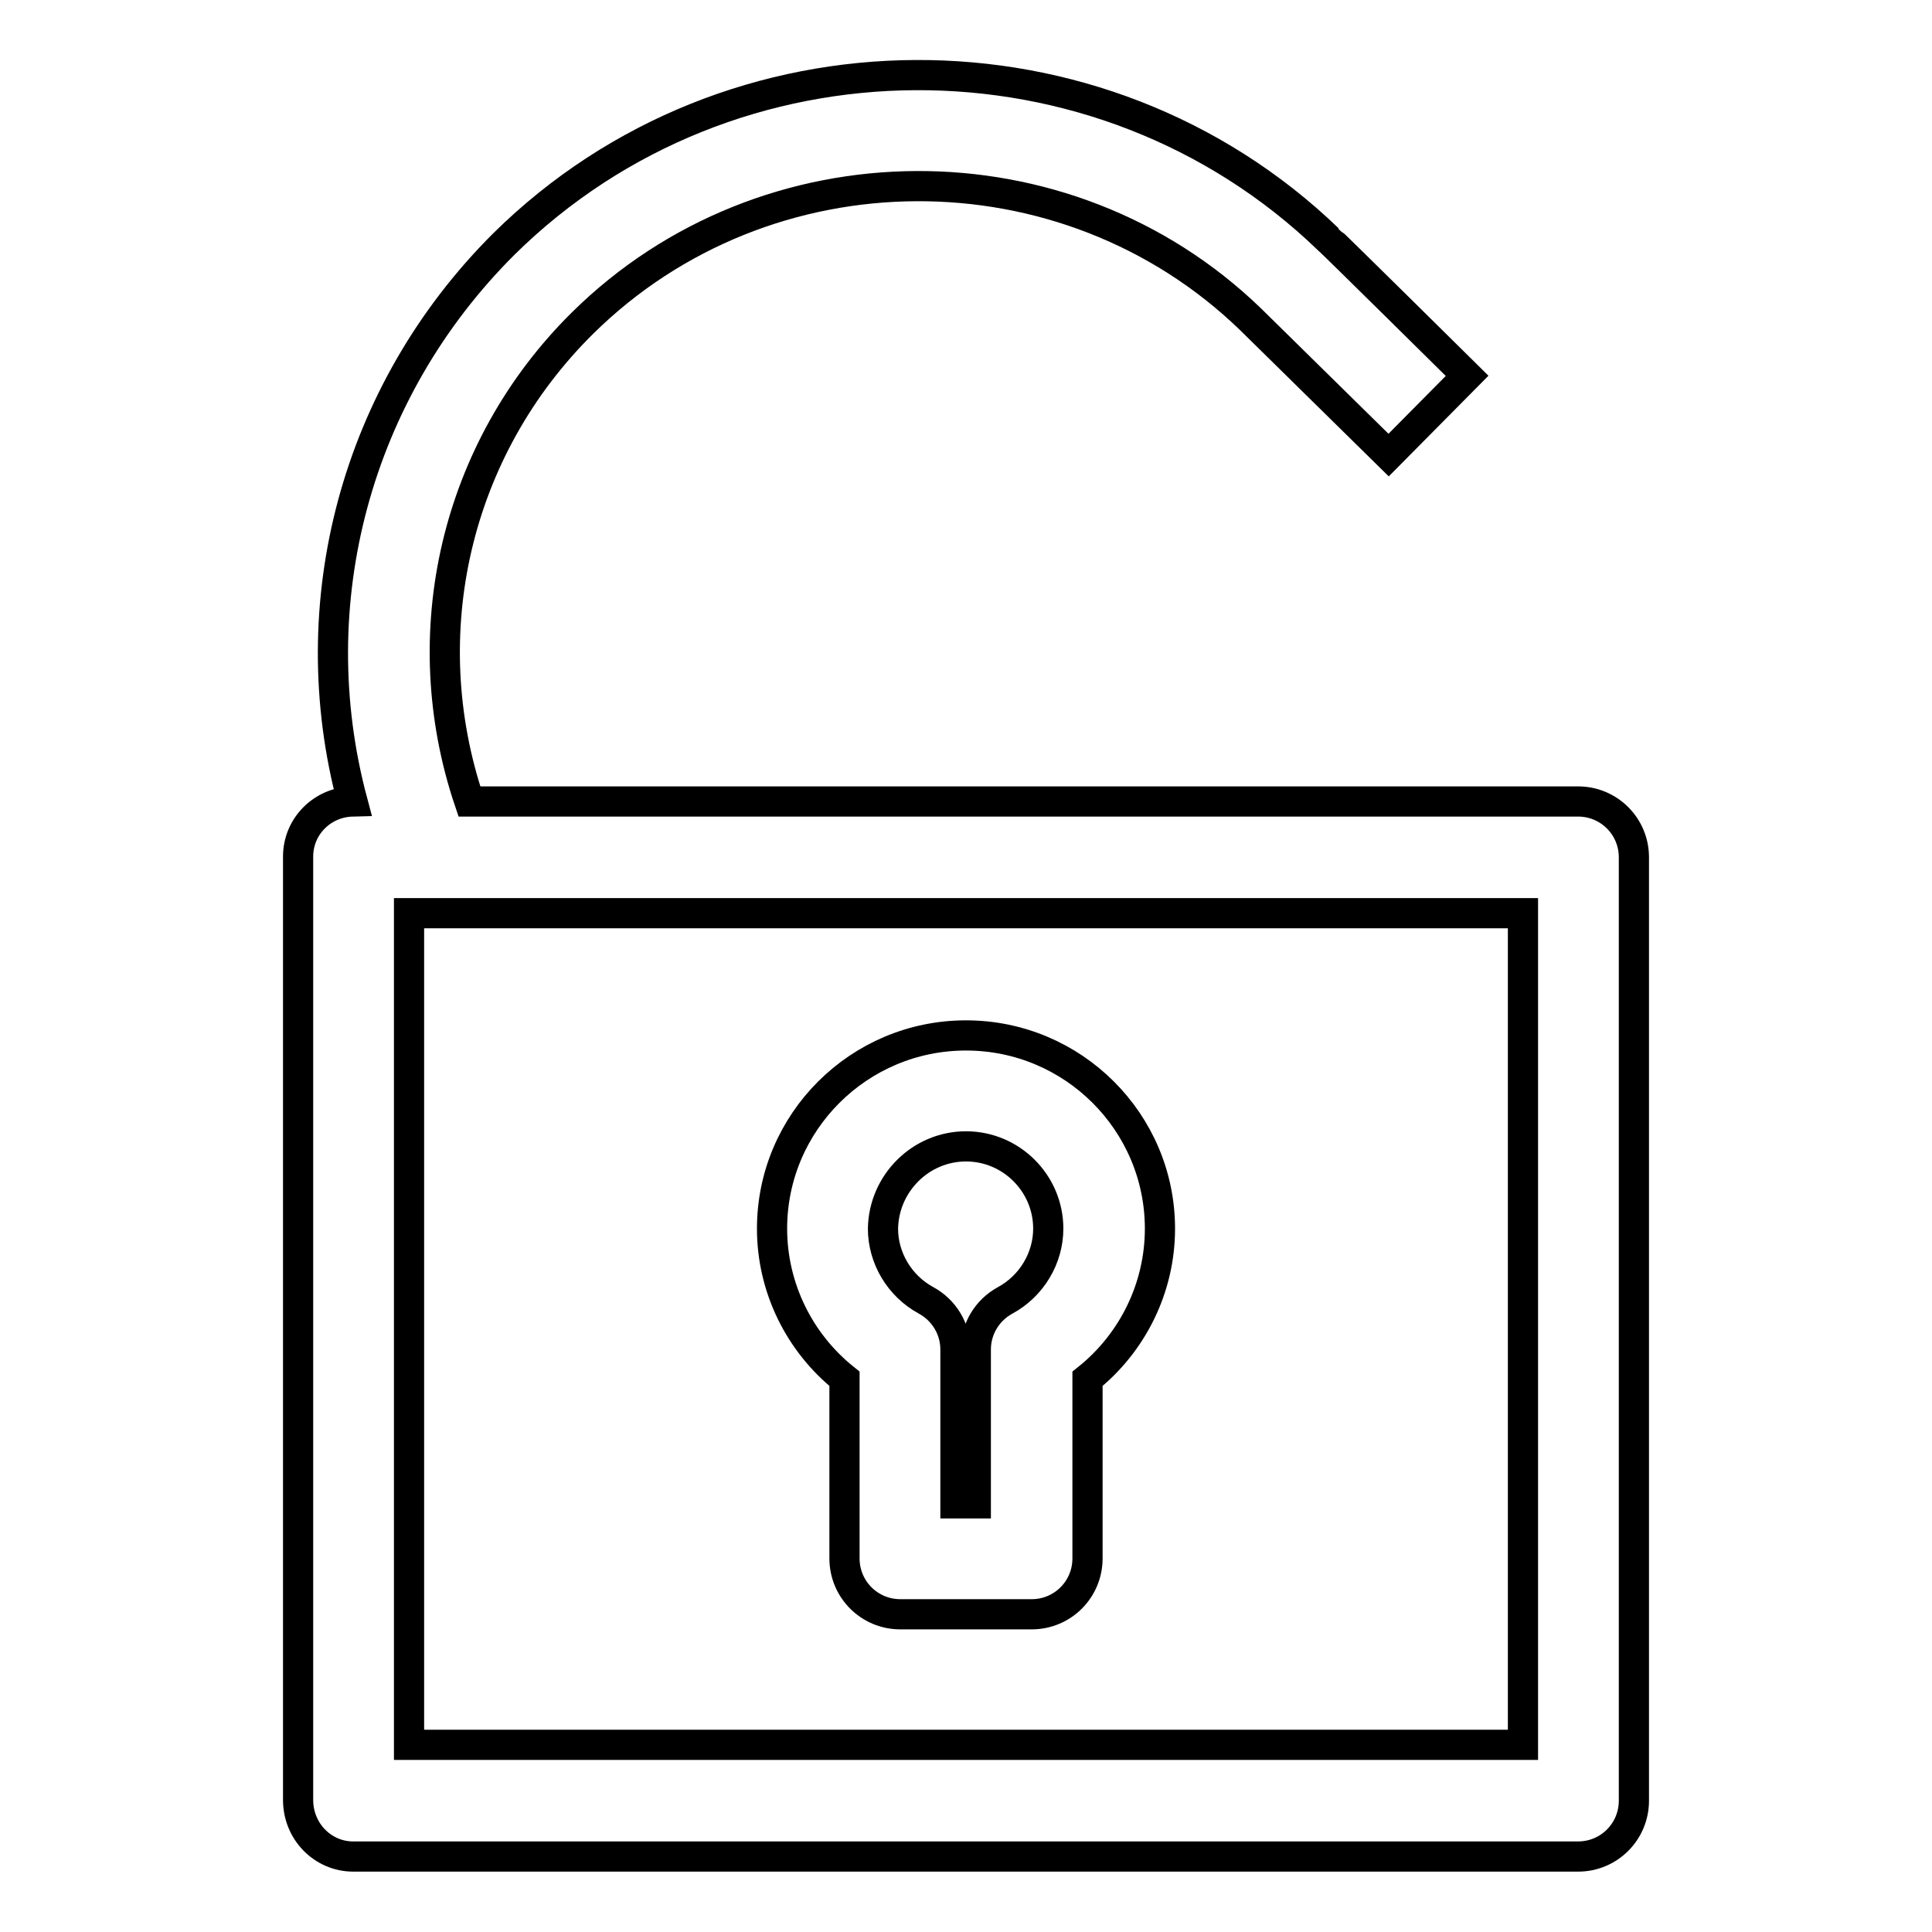 <?xml version="1.0" encoding="utf-8"?>
<!-- Svg Vector Icons : http://www.onlinewebfonts.com/icon -->
<!DOCTYPE svg PUBLIC "-//W3C//DTD SVG 1.1//EN" "http://www.w3.org/Graphics/SVG/1.1/DTD/svg11.dtd">
<svg version="1.1" xmlns="http://www.w3.org/2000/svg" xmlns:xlink="http://www.w3.org/1999/xlink" x="0px" y="0px" viewBox="0 0 256 256" enable-background="new 0 0 256 256" xml:space="preserve">
<g> <path stroke-width="4" fill-opacity="0" stroke="#000000"  d="M111.9,206.5c0,4.1,3.3,7.4,7.4,7.4h17.4c4.1,0,7.4-3.3,7.4-7.4v-23.8c6-4.8,9.6-12.1,9.6-19.9 c0-14.1-11.5-25.6-25.7-25.6c-14.2,0-25.7,11.5-25.7,25.6c0,7.8,3.6,15.1,9.6,19.9V206.5z M128,151.9c6,0,10.9,4.9,10.9,10.9 c0,3.9-2.2,7.6-5.7,9.5c-2.4,1.3-3.9,3.8-3.9,6.5v20.4h-2.7v-20.4c0-2.7-1.5-5.2-3.9-6.5c-3.5-1.9-5.7-5.6-5.7-9.5 C117.1,156.8,122,151.9,128,151.9z M46.8,246h162.3c4.1,0,7.4-3.3,7.4-7.4v-125c0-4.1-3.3-7.4-7.4-7.4H62.2 c-7.5-22.2-1.9-46.7,15-63.4c24.3-24,64-24.2,88.5-0.5c0.5,0.5,18.3,18,18.3,18l10.4-10.5c0,0-18.2-18-18.4-18.1 c-30.3-29.2-79.2-29-109.2,0.6C47.1,51.9,39.7,80,46.7,106.2c-4,0.1-7.2,3.3-7.2,7.3v125C39.5,242.7,42.8,246,46.8,246z  M201.8,231.2H54.2V121h147.6V231.2z"/></g>
</svg>